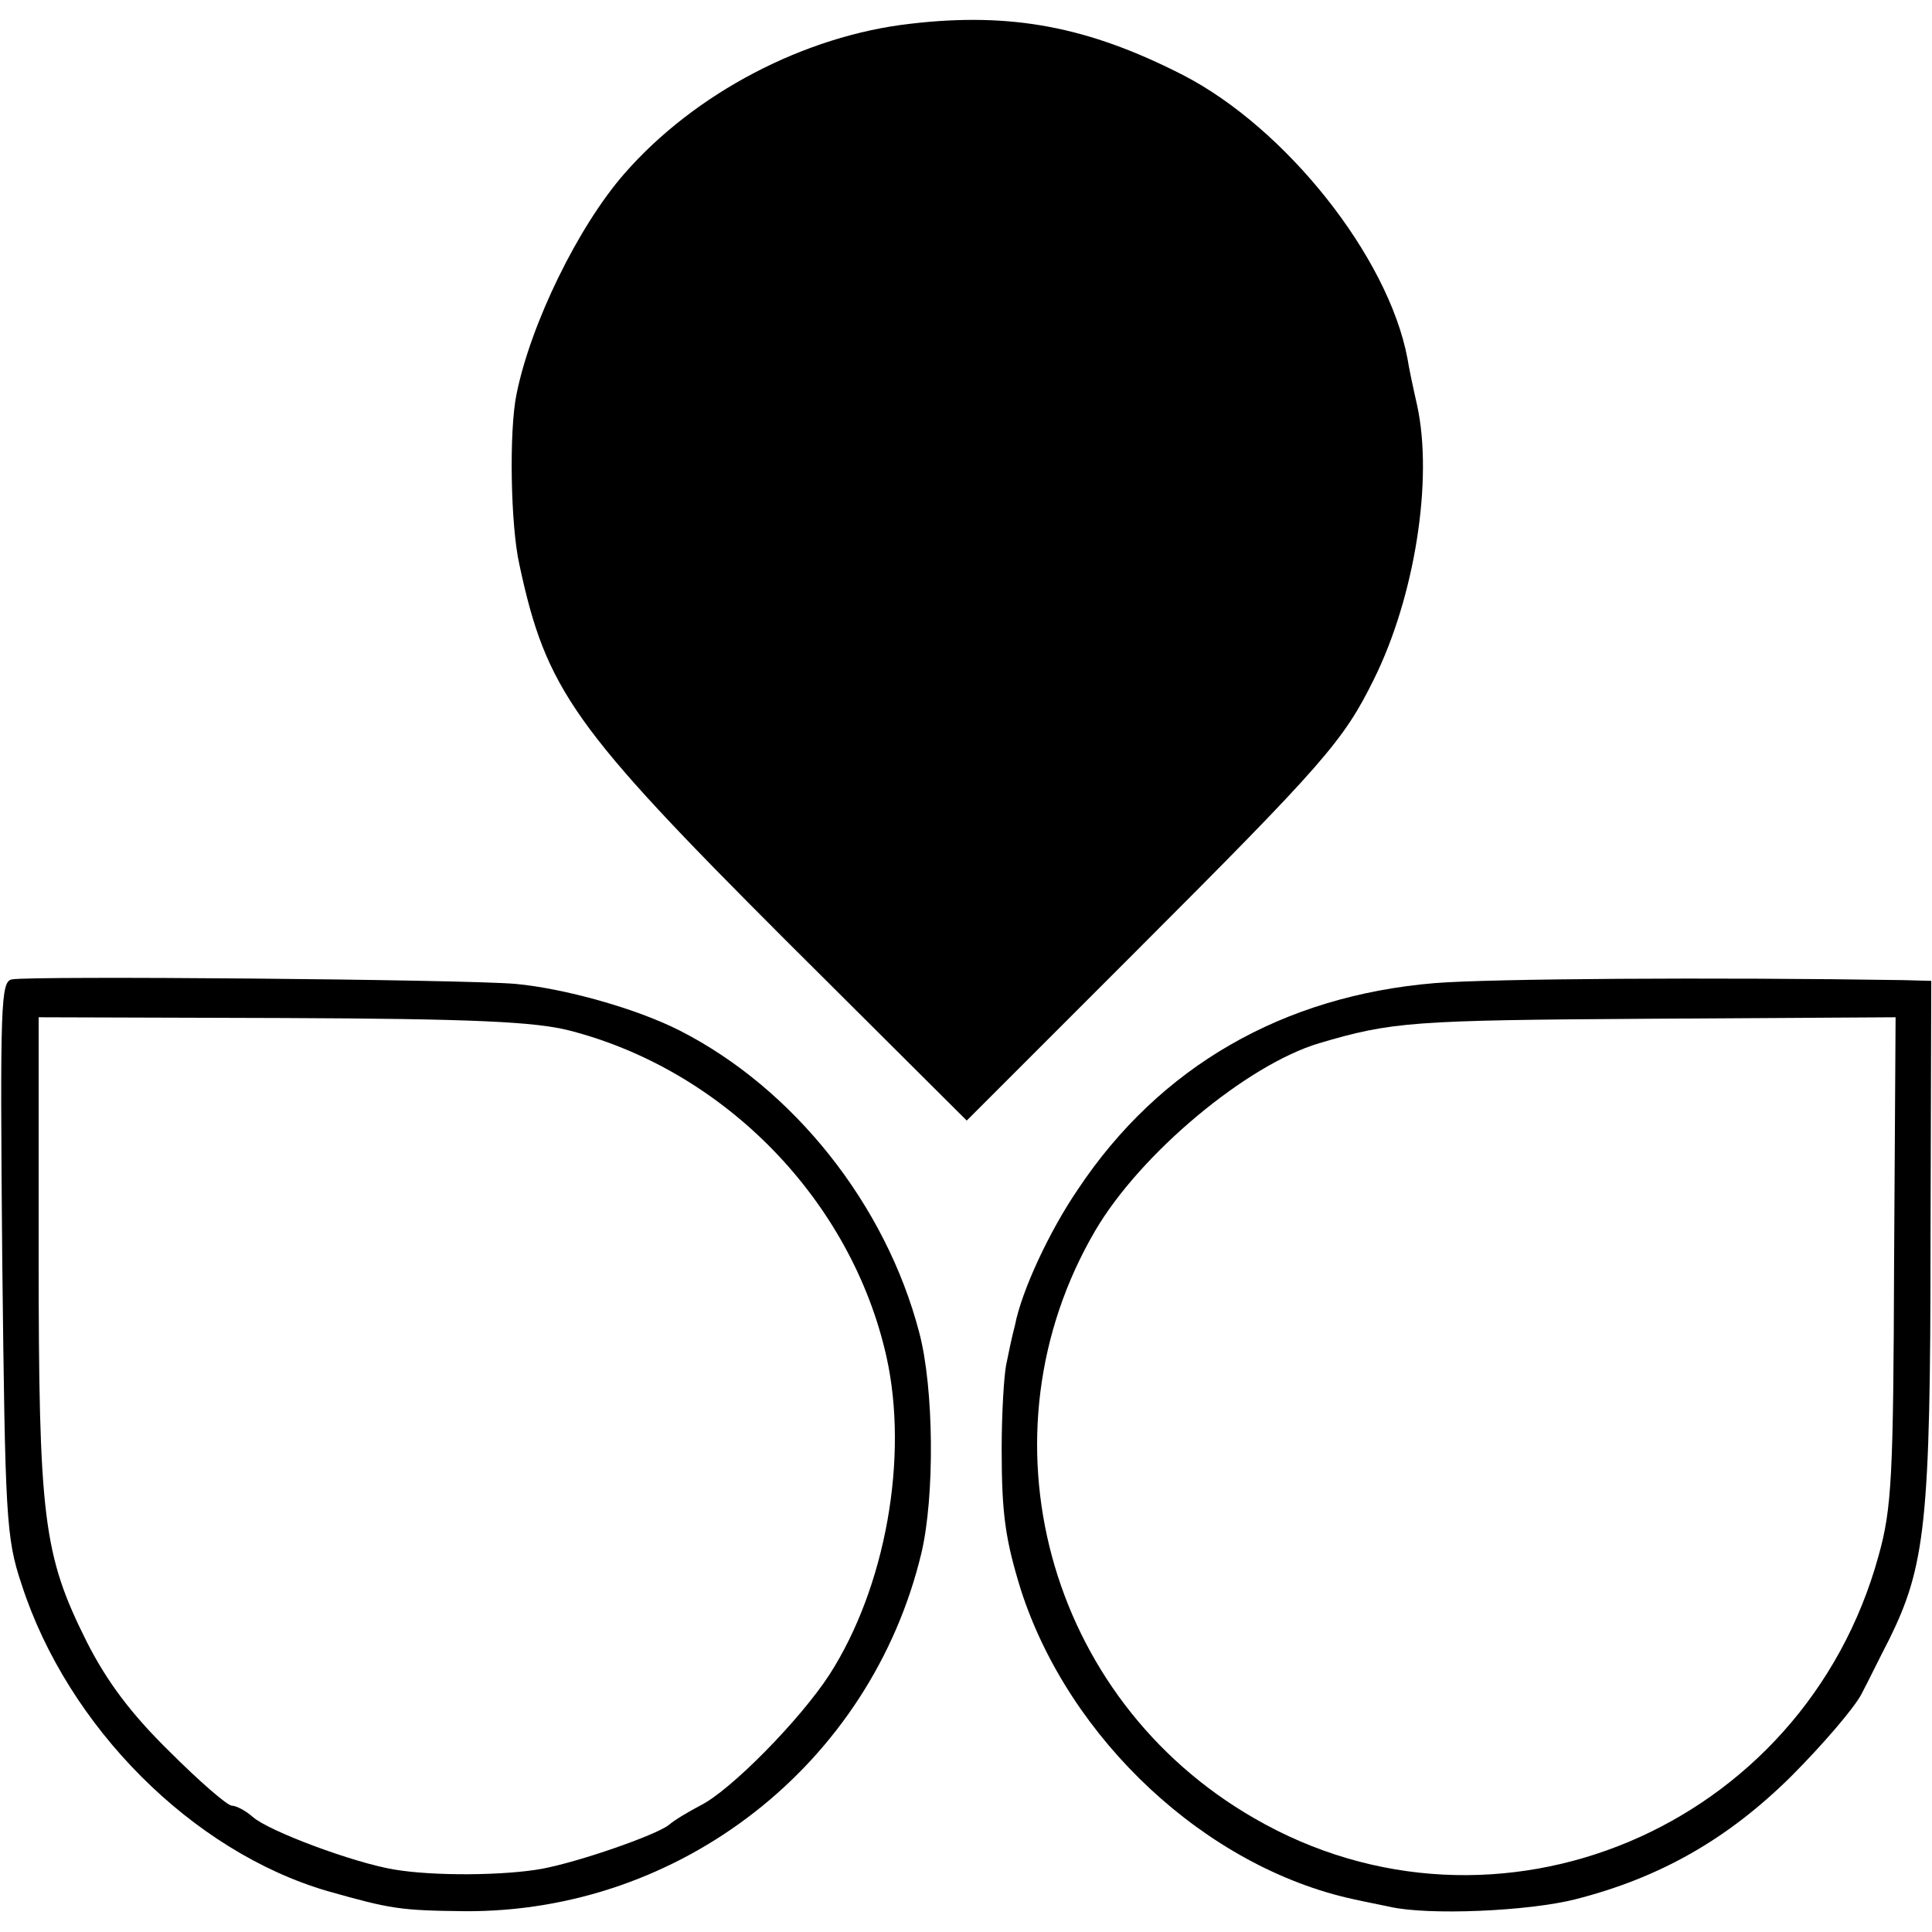 <?xml version="1.0" standalone="no"?>
<!DOCTYPE svg PUBLIC "-//W3C//DTD SVG 20010904//EN"
 "http://www.w3.org/TR/2001/REC-SVG-20010904/DTD/svg10.dtd">
<svg version="1.0" xmlns="http://www.w3.org/2000/svg"
 width="260pt" height="260pt" viewBox="0 0 260 260"
 preserveAspectRatio="xMidYMid meet">
<g transform="translate(0,260) scale(0.1,-0.1)"
fill="#000000" stroke="none">
<path d="M1225 2568 c-142 -16 -290 -93 -385 -202 -62 -71 -126 -202 -145
-297 -10 -49 -8 -176 4 -229 36 -168 72 -219 358 -505 l244 -243 225 225 c257
257 282 286 323 369 55 111 80 269 58 369 -5 22 -11 50 -13 63 -26 137 -164
310 -302 381 -127 65 -231 85 -367 69z"/>
<path d="M16 1282 c-15 -3 -16 -31 -13 -375 4 -350 5 -376 26 -439 62 -192
230 -360 412 -413 85 -24 97 -26 184 -27 291 -2 547 198 615 482 18 76 17 222
-3 297 -45 172 -169 328 -322 406 -59 30 -156 57 -222 63 -73 6 -648 11 -677
6z m751 -69 c209 -54 379 -229 426 -439 30 -135 -1 -310 -77 -428 -39 -60
-133 -156 -174 -176 -15 -8 -34 -19 -42 -26 -18 -14 -122 -50 -171 -59 -50 -9
-144 -10 -198 -1 -55 9 -170 52 -191 71 -9 8 -22 15 -28 15 -6 0 -44 33 -84
73 -52 51 -84 94 -111 147 -59 118 -65 166 -65 525 l0 316 328 -1 c257 -1 341
-5 387 -17z"/>
<path d="M1931 1277 c-204 -17 -370 -112 -480 -277 -39 -57 -76 -137 -85 -183
-4 -15 -9 -39 -12 -54 -3 -16 -6 -66 -6 -113 0 -88 5 -122 26 -190 65 -201
249 -373 448 -416 13 -3 34 -7 48 -10 52 -12 187 -6 250 10 114 29 205 81 290
165 42 42 85 92 95 111 10 19 26 52 37 73 49 99 56 159 56 535 l1 352 -37 1
c-256 4 -556 2 -631 -4z m618 -373 c-1 -291 -3 -334 -21 -398 -101 -367 -515
-541 -840 -353 -280 161 -375 516 -214 791 61 104 204 223 301 252 98 29 125
31 443 33 l333 2 -2 -327z"/>
</g>
</svg>
